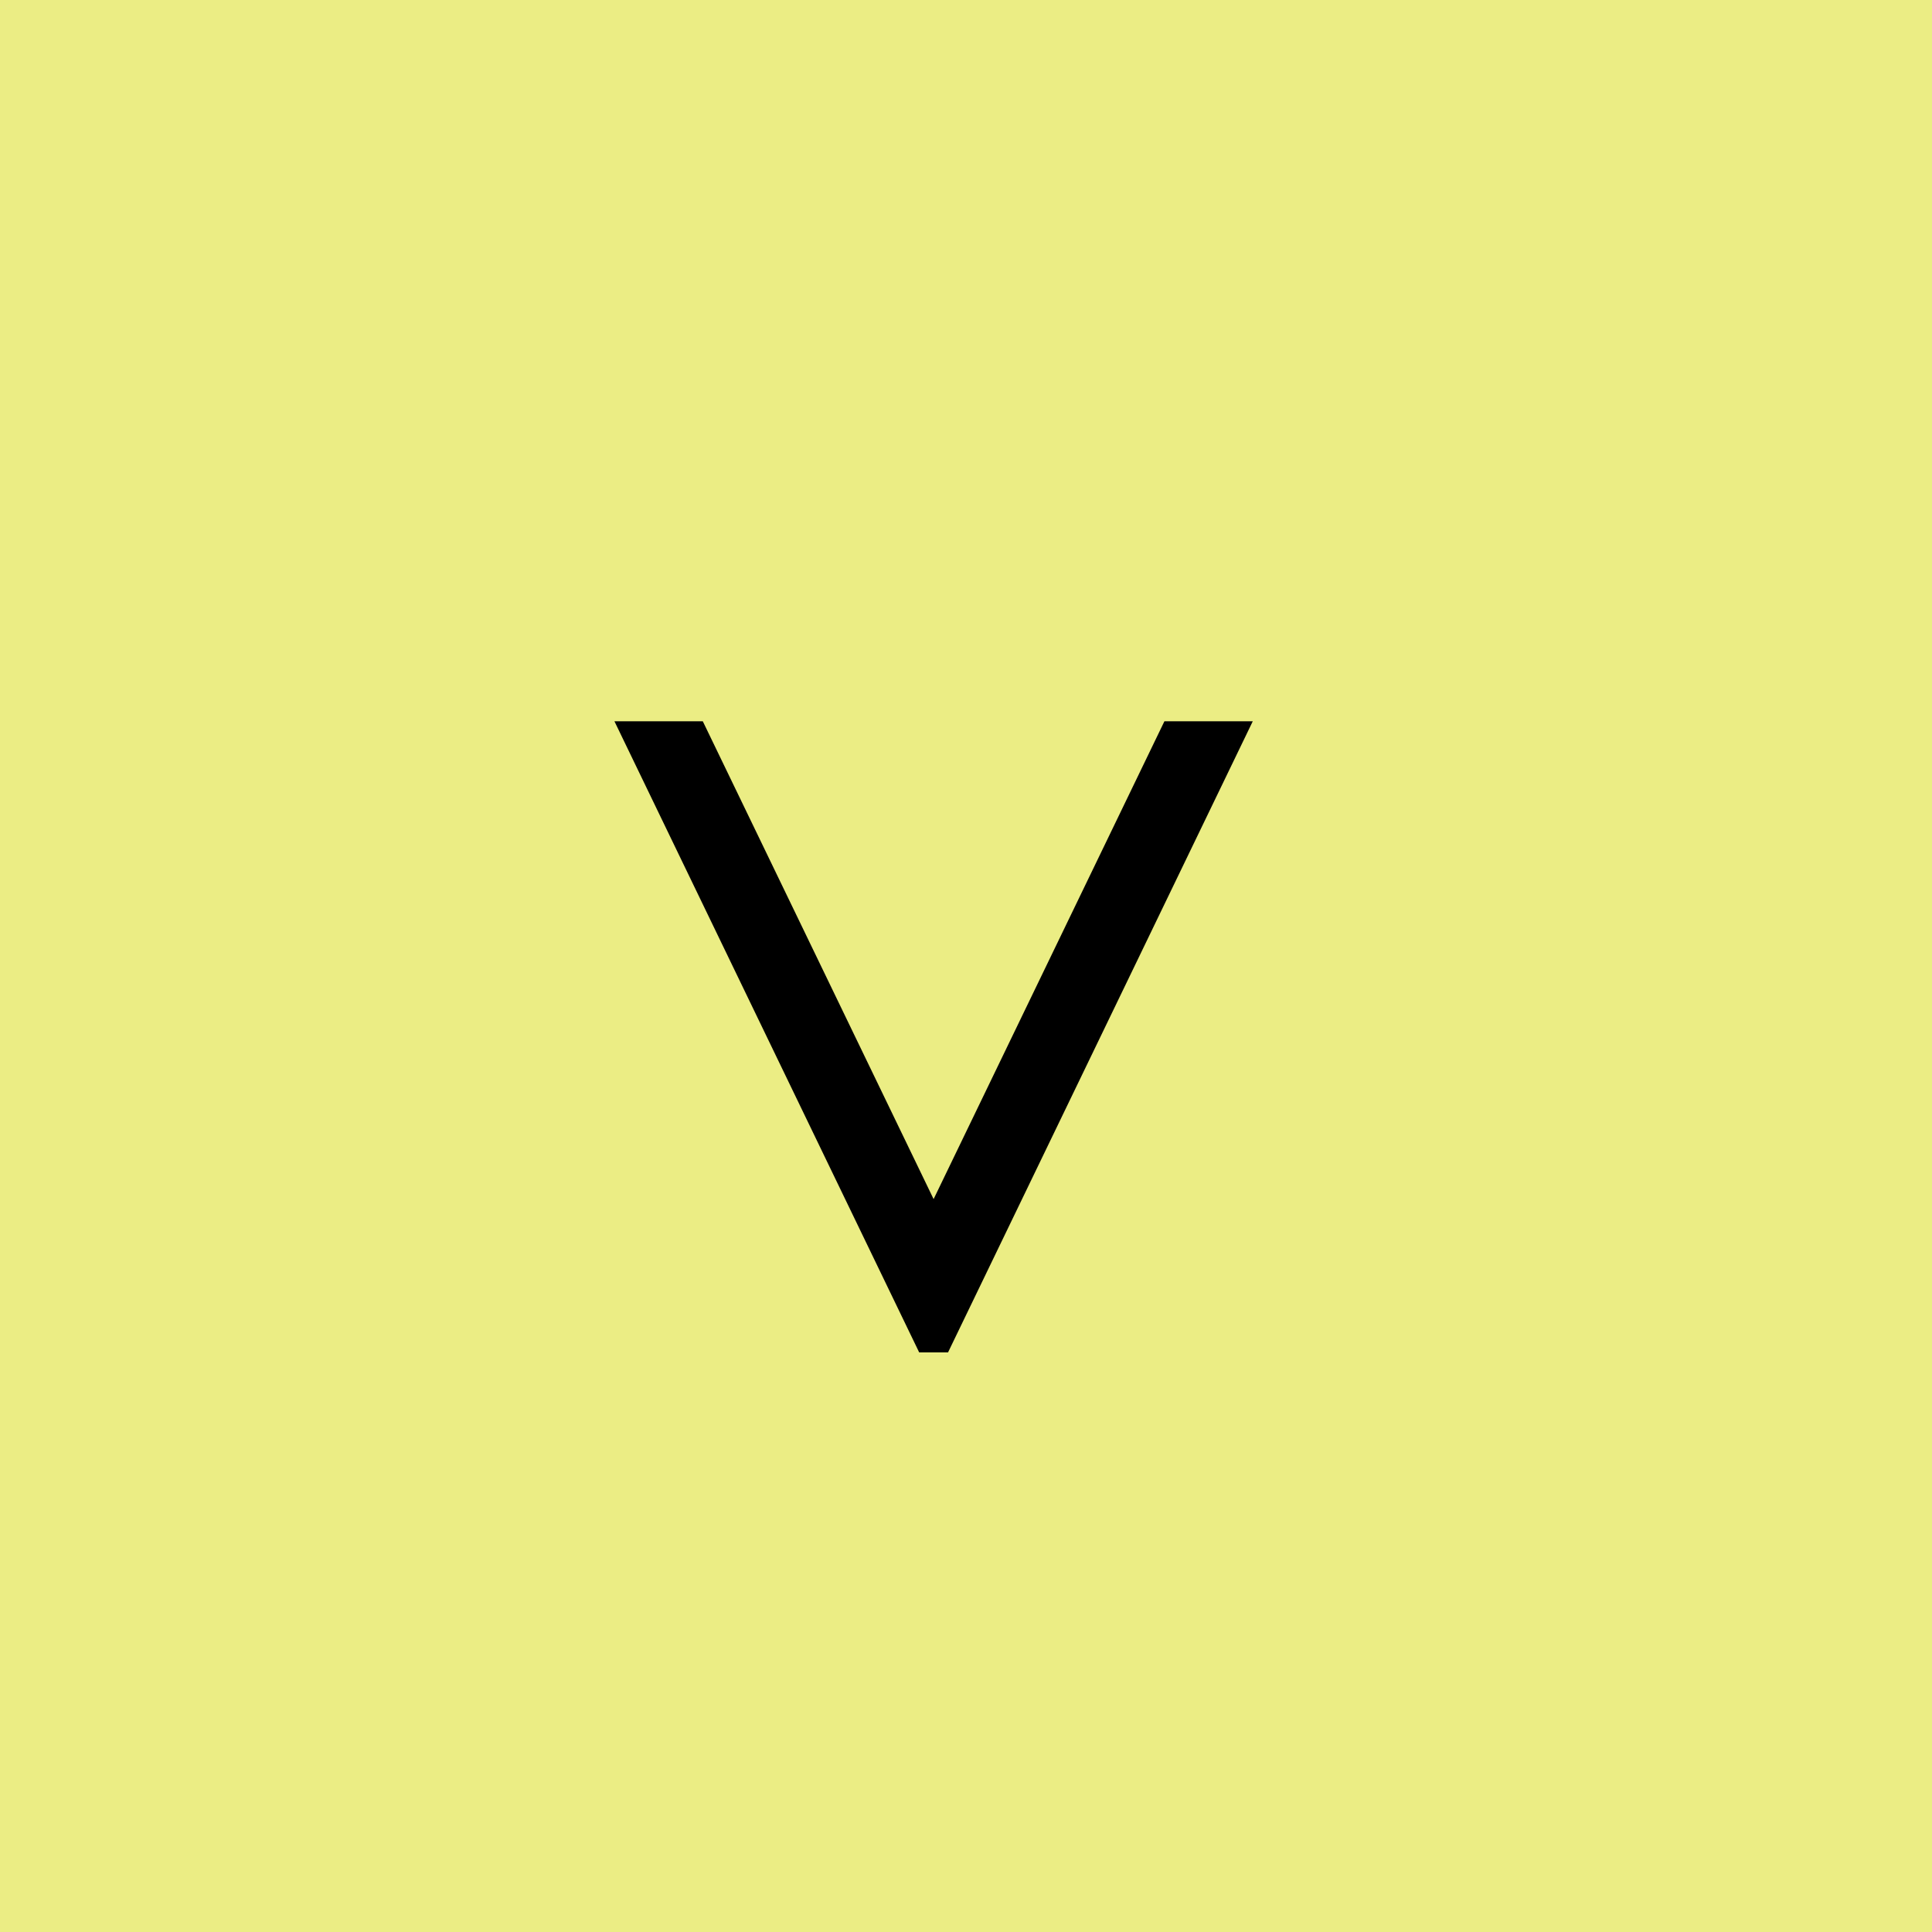 <svg width="30" height="30" viewBox="0 0 30 30" fill="none" xmlns="http://www.w3.org/2000/svg">
<rect width="30" height="30" fill="#EBED84"/>
<path d="M14.273 21L9.541 11.2H10.913L14.903 19.46H14.091L18.081 11.2H19.453L14.721 21H14.273Z" fill="black"/>
</svg>
